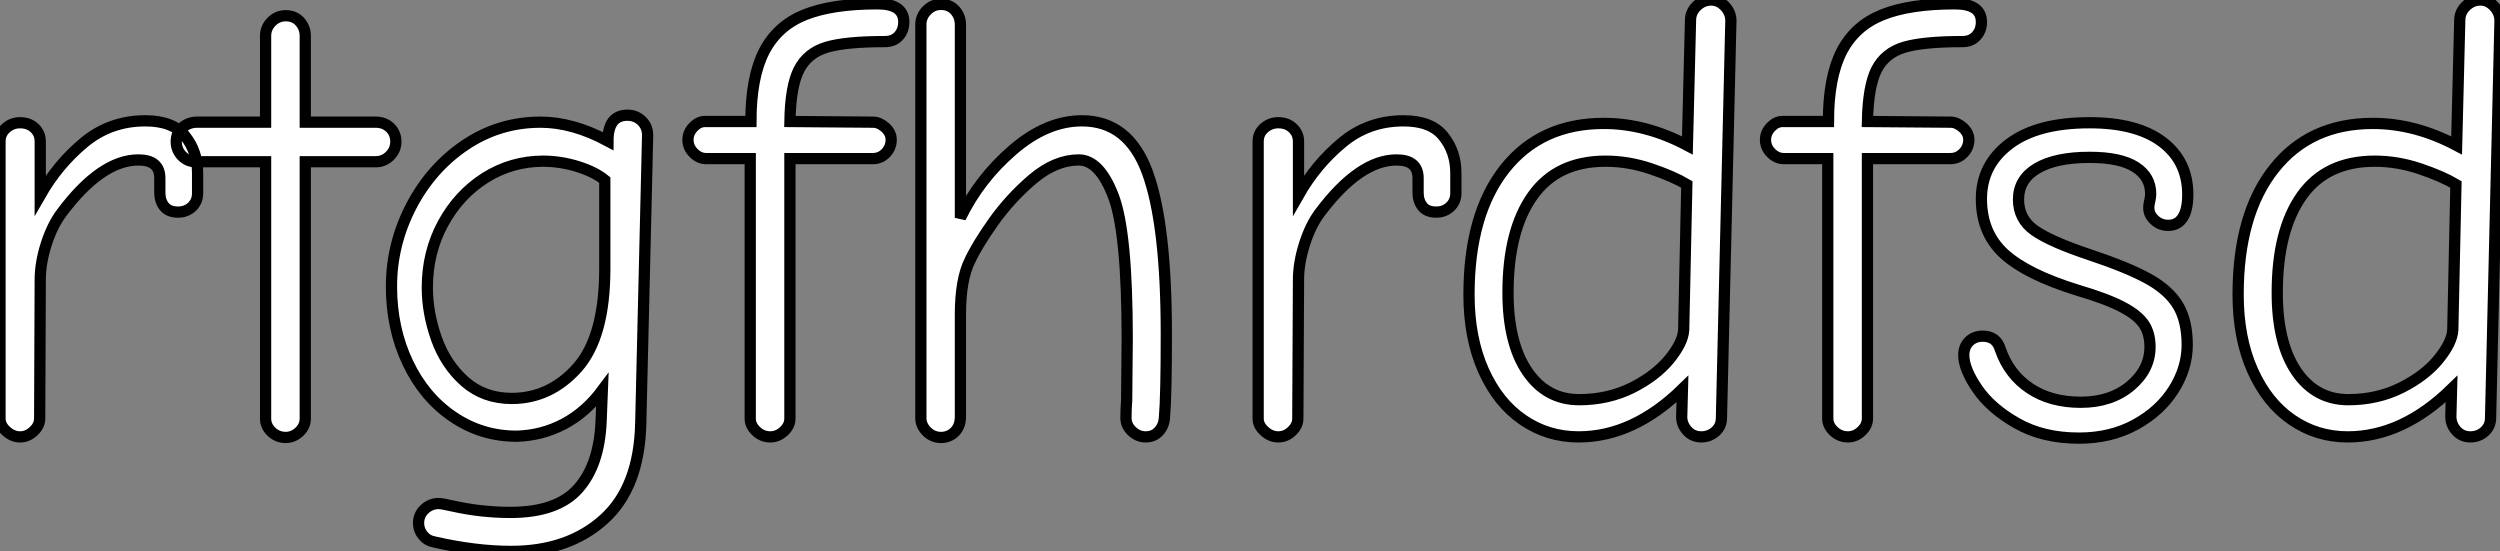 <?xml version="1.0" standalone="no"?>
<svg xmlns="http://www.w3.org/2000/svg" viewBox="4.002 6.998 222.43 49.06"><rect x="4.002" y="6.998" width="222.43" height="49.06" fill="#808080" stroke="none"/><path d="M6.16 0.34Q5.49 0.34 4.93-0.17Q4.37-0.67 4.37-1.29L4.37-1.29L4.37-25.93Q4.37-26.66 4.90-27.13Q5.43-27.61 6.16-27.61L6.16-27.61Q6.94-27.61 7.45-27.13Q7.95-26.66 7.95-25.93L7.95-25.93L7.95-21.17Q9.52-23.91 11.84-25.84Q14.17-27.78 17.30-27.78L17.30-27.78Q19.77-27.78 20.86-26.40Q21.95-25.03 21.95-23.13L21.95-23.13L21.95-21.34Q21.95-20.61 21.45-20.13Q20.94-19.66 20.22-19.66L20.22-19.66Q19.38-19.66 18.98-20.16Q18.59-20.66 18.59-21.39L18.59-21.39L18.59-22.68Q18.59-24.30 16.69-24.30L16.69-24.30Q13.38-24.30 9.86-19.60L9.86-19.60Q9.02-18.48 8.48-16.80Q7.95-15.12 7.95-13.66L7.95-13.66L7.90-1.29Q7.90-0.67 7.36-0.17Q6.83 0.34 6.16 0.34L6.16 0.34ZM29.79 0.39Q29.06 0.39 28.53-0.11Q28-0.62 28-1.29L28-1.29L28-24.14L21.78-24.14Q21.06-24.14 20.55-24.67Q20.05-25.20 20.05-25.93L20.05-25.93Q20.05-26.71 20.61-27.19Q21.17-27.66 21.90-27.66L21.90-27.66L28-27.66L28-35.34Q28-36.06 28.53-36.60Q29.06-37.13 29.79-37.13L29.79-37.13Q30.58-37.13 31.05-36.60Q31.53-36.06 31.53-35.34L31.53-35.34L31.53-27.66L37.80-27.66Q38.58-27.66 39.09-27.16Q39.59-26.66 39.59-25.93L39.59-25.93Q39.59-25.20 39.06-24.67Q38.53-24.14 37.80-24.14L37.80-24.14L31.53-24.14L31.53-1.29Q31.53-0.62 31.00-0.11Q30.46 0.39 29.79 0.39L29.79 0.39ZM49.84 10.53Q46.70 10.53 43.01 9.69L43.01 9.69Q42.39 9.58 42 9.10Q41.61 8.62 41.61 8.01L41.61 8.01Q41.61 7.28 42.14 6.78Q42.67 6.27 43.40 6.27L43.40 6.27Q43.68 6.27 44.69 6.50L44.69 6.50Q47.21 7.06 49.78 7.06L49.78 7.06Q53.93 7.06 55.80 4.96Q57.68 2.86 57.85-1.01L57.85-1.01L57.96-3.81Q56.50-1.85 54.54-0.81Q52.58 0.22 50.34 0.28L50.34 0.28Q47.21 0.28 44.66-1.46Q42.11-3.19 40.66-6.24Q39.20-9.30 39.20-13.05L39.20-13.05Q39.20-16.80 40.96-20.19Q42.73-23.58 45.75-25.62Q48.78-27.66 52.47-27.66L52.47-27.66Q55.33-27.66 58.46-25.98L58.46-25.98Q58.46-28.28 60.20-28.28L60.20-28.28Q60.93-28.28 61.46-27.78Q61.99-27.27 61.99-26.49L61.99-26.49L61.38-0.90Q61.26 4.82 58.10 7.67Q54.94 10.53 49.84 10.53L49.84 10.53ZM49.90-3.08Q53.31-3.08 55.75-5.82Q58.18-8.57 58.18-14.62L58.18-14.62L58.18-22.51Q57.29-23.24 55.75-23.72Q54.21-24.19 52.70-24.19L52.70-24.19Q49.90-24.19 47.54-22.71Q45.19-21.22 43.79-18.65Q42.39-16.07 42.39-12.94L42.39-12.94Q42.39-10.70 43.20-8.40Q44.02-6.10 45.72-4.59Q47.43-3.08 49.90-3.08L49.90-3.08ZM72.91 0.34Q72.18 0.34 71.65-0.17Q71.12-0.67 71.12-1.29L71.12-1.29L71.12-24.42L67.20-24.42Q66.58-24.42 66.08-24.92Q65.58-25.42 65.58-26.10L65.58-26.10Q65.58-26.71 66.05-27.22Q66.53-27.72 67.09-27.72L67.09-27.72L71.18-27.72Q71.18-31.64 72.35-33.94Q73.53-36.23 75.96-37.21Q78.40-38.19 82.43-38.19L82.43-38.19Q84.78-38.19 84.78-36.57L84.78-36.57Q84.78-35.84 84.34-35.34Q83.89-34.83 83.10-34.83L83.10-34.83Q79.63-34.83 77.92-34.33Q76.22-33.82 75.46-32.34Q74.70-30.86 74.65-27.72L74.65-27.72L82.04-27.66Q82.60-27.66 83.13-27.19Q83.66-26.71 83.66-26.10L83.66-26.10Q83.66-25.42 83.19-24.92Q82.71-24.42 82.04-24.42L82.04-24.42L74.65-24.42L74.65-1.29Q74.65-0.67 74.12-0.17Q73.58 0.34 72.91 0.34L72.91 0.34ZM88.09 0.39Q87.36 0.39 86.83-0.14Q86.30-0.67 86.30-1.34L86.30-1.34L86.30-36.34Q86.30-37.07 86.83-37.60Q87.36-38.14 88.09-38.14L88.09-38.14Q88.87-38.14 89.35-37.60Q89.82-37.07 89.82-36.34L89.82-36.34L89.82-19.15Q91.50-22.62 94.50-25.20Q97.50-27.78 100.63-27.78L100.63-27.78Q104.78-27.78 106.46-23.18Q108.14-18.59 108.14-8.79L108.14-8.79Q108.14-3.25 107.97-1.34L107.97-1.34Q107.91-0.62 107.46-0.14Q107.02 0.34 106.29 0.34L106.29 0.34Q105.62 0.34 105.08-0.17Q104.55-0.67 104.55-1.34L104.55-1.34Q104.55-2.18 104.61-2.91L104.61-2.91L104.66-8.40Q104.66-17.86 103.43-21.08Q102.20-24.30 100.35-24.30L100.35-24.30Q98.28-24.30 96.26-22.60Q94.25-20.89 92.76-18.79Q91.28-16.69 90.66-15.34L90.66-15.34Q89.82-13.66 89.82-10.53L89.82-10.53L89.82-1.46Q89.82-0.62 89.32-0.11Q88.82 0.39 88.09 0.39L88.09 0.39ZM118.10 0.34Q117.43 0.34 116.87-0.17Q116.31-0.67 116.31-1.29L116.31-1.29L116.31-25.93Q116.31-26.66 116.84-27.13Q117.38-27.61 118.10-27.61L118.10-27.61Q118.89-27.61 119.39-27.13Q119.90-26.66 119.90-25.93L119.90-25.93L119.90-21.17Q121.46-23.91 123.79-25.84Q126.11-27.78 129.25-27.78L129.25-27.78Q131.71-27.78 132.80-26.40Q133.90-25.03 133.90-23.13L133.90-23.13L133.90-21.34Q133.90-20.61 133.39-20.13Q132.89-19.66 132.16-19.66L132.16-19.66Q131.32-19.66 130.93-20.16Q130.54-20.66 130.54-21.39L130.54-21.39L130.54-22.68Q130.54-24.30 128.63-24.30L128.63-24.30Q125.33-24.30 121.80-19.60L121.80-19.60Q120.96-18.48 120.43-16.80Q119.90-15.12 119.90-13.66L119.90-13.66L119.84-1.29Q119.84-0.67 119.31-0.17Q118.78 0.34 118.10 0.34L118.10 0.34ZM144.82 0.34Q142.07 0.34 139.86-1.18Q137.65-2.69 136.36-5.57Q135.07-8.46 135.07-12.32L135.07-12.32Q135.07-19.49 138.26-23.52Q141.46-27.55 147.06-27.55L147.06-27.55Q150.81-27.55 154.50-25.59L154.50-25.59L154.78-36.74Q154.78-37.46 155.34-38.00Q155.90-38.53 156.63-38.53L156.63-38.53Q157.30-38.53 157.84-37.97Q158.37-37.41 158.37-36.68L158.37-36.68L157.53-1.34Q157.53-0.62 157.00-0.14Q156.46 0.34 155.74 0.34L155.74 0.34Q154.95 0.34 154.45-0.25Q153.94-0.84 154.00-1.62L154.00-1.62L154.06-3.92Q149.69 0.34 144.82 0.34L144.82 0.34ZM144.87-2.97Q147.45-2.97 149.58-4.03Q151.70-5.10 152.91-6.58Q154.11-8.06 154.17-9.18L154.17-9.18L154.45-22.12Q153.22-22.85 151.23-23.52Q149.24-24.19 147.22-24.19L147.22-24.19Q142.91-24.19 140.73-21.11Q138.54-18.03 138.54-12.49L138.54-12.49Q138.54-8.01 140.25-5.49Q141.96-2.97 144.87-2.97L144.87-2.97ZM168.78 0.34Q168.06 0.34 167.52-0.17Q166.99-0.67 166.99-1.29L166.99-1.29L166.99-24.42L163.07-24.42Q162.46-24.42 161.95-24.92Q161.45-25.42 161.45-26.10L161.45-26.10Q161.45-26.71 161.92-27.22Q162.40-27.72 162.96-27.72L162.96-27.72L167.05-27.72Q167.05-31.64 168.22-33.94Q169.40-36.23 171.84-37.21Q174.27-38.19 178.30-38.19L178.30-38.19Q180.66-38.19 180.66-36.57L180.66-36.57Q180.66-35.84 180.21-35.34Q179.76-34.83 178.98-34.83L178.98-34.83Q175.50-34.83 173.80-34.33Q172.09-33.82 171.33-32.34Q170.58-30.86 170.52-27.72L170.52-27.72L177.91-27.66Q178.47-27.66 179.00-27.19Q179.54-26.71 179.54-26.10L179.54-26.10Q179.54-25.42 179.06-24.92Q178.58-24.42 177.91-24.42L177.91-24.42L170.52-24.42L170.52-1.29Q170.52-0.67 169.99-0.17Q169.46 0.34 168.78 0.34L168.78 0.34ZM189.34 0.45Q186.14 0.45 183.82-0.87Q181.50-2.18 180.29-3.95Q179.09-5.71 179.09-6.94L179.09-6.94Q179.09-7.67 179.56-8.15Q180.04-8.62 180.77-8.62L180.77-8.62Q182.00-8.62 182.34-7.45L182.34-7.45Q183.12-5.21 184.97-3.98Q186.82-2.74 189.50-2.74L189.50-2.74Q192.19-2.74 193.93-4.20Q195.66-5.66 195.66-7.67L195.66-7.67Q195.66-8.85 195.13-9.66Q194.60-10.47 193.23-11.20Q191.86-11.93 189.22-12.71L189.22-12.71Q184.69-14.11 182.67-15.96Q180.66-17.81 180.66-20.83L180.66-20.83Q180.66-23.86 183.15-25.73Q185.64-27.61 190.29-27.61L190.29-27.61Q194.49-27.61 196.76-25.90Q199.02-24.19 199.02-21.22L199.02-21.22Q199.02-19.88 198.58-19.18Q198.13-18.48 197.29-18.48L197.29-18.48Q196.56-18.48 196.06-18.96Q195.55-19.43 195.55-20.05L195.55-20.05Q195.55-20.33 195.64-20.66Q195.72-21 195.72-21.28L195.72-21.28Q195.72-22.79 194.38-23.66Q193.03-24.53 190.29-24.53L190.29-24.53Q187.26-24.53 185.61-23.55Q183.96-22.57 183.96-20.78L183.96-20.78Q183.96-19.04 185.39-18.03Q186.82-17.02 190.34-15.85L190.34-15.85Q193.70-14.73 195.52-13.72Q197.34-12.71 198.16-11.34Q198.97-9.97 198.97-7.84L198.97-7.84Q198.97-5.77 197.76-3.86Q196.56-1.96 194.38-0.76Q192.19 0.45 189.34 0.45L189.34 0.45ZM213.25 0.34Q210.50 0.34 208.29-1.18Q206.08-2.69 204.79-5.57Q203.50-8.46 203.50-12.32L203.50-12.32Q203.50-19.49 206.70-23.52Q209.89-27.55 215.49-27.55L215.49-27.55Q219.24-27.55 222.94-25.59L222.94-25.59L223.22-36.74Q223.22-37.46 223.78-38.00Q224.34-38.53 225.06-38.53L225.06-38.53Q225.74-38.53 226.27-37.97Q226.80-37.41 226.80-36.68L226.80-36.68L225.96-1.34Q225.96-0.62 225.43-0.14Q224.90 0.34 224.17 0.34L224.17 0.34Q223.38 0.34 222.88-0.25Q222.38-0.84 222.43-1.62L222.43-1.62L222.49-3.92Q218.12 0.34 213.25 0.34L213.25 0.34ZM213.30-2.97Q215.88-2.97 218.01-4.03Q220.14-5.10 221.34-6.58Q222.54-8.06 222.60-9.18L222.60-9.18L222.88-22.12Q221.65-22.85 219.66-23.52Q217.67-24.19 215.66-24.19L215.66-24.19Q211.34-24.19 209.16-21.11Q206.98-18.03 206.98-12.49L206.98-12.49Q206.98-8.01 208.68-5.49Q210.39-2.97 213.30-2.97L213.30-2.97Z" fill="white" stroke="black" transform="translate(0 0) scale(1 1) translate(-0.368 45.528)"/></svg>